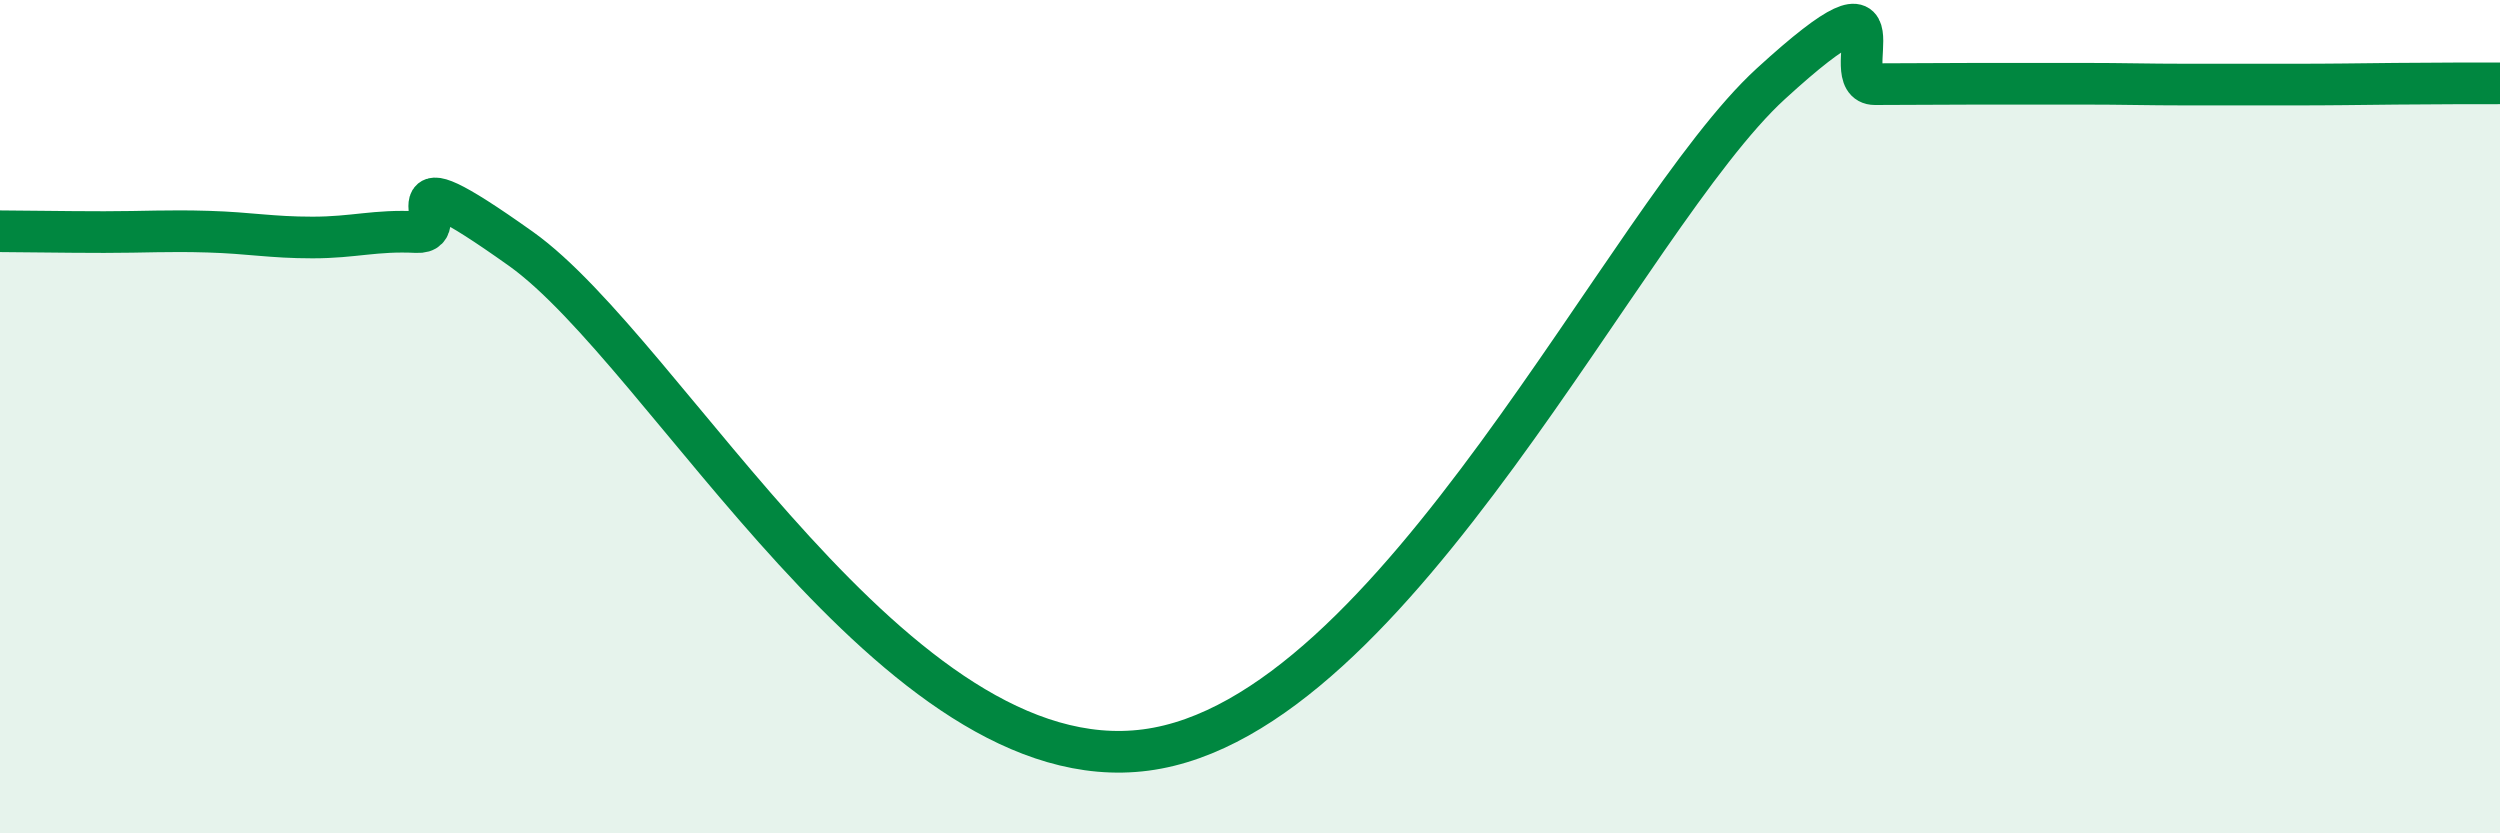 
    <svg width="60" height="20" viewBox="0 0 60 20" xmlns="http://www.w3.org/2000/svg">
      <path
        d="M 0,5.55 C 0.5,5.55 1.5,5.57 2.5,5.57 C 3.5,5.57 4,5.53 5,5.56 C 6,5.59 6.5,5.7 7.5,5.7 C 8.5,5.7 9,5.52 10,5.57 C 11,5.62 9,3.48 12.5,5.97 C 16,8.46 21.5,18.79 27.5,18 C 33.5,17.21 39,5.21 42.5,2.01 C 46,-1.19 44,2.02 45,2.02 C 46,2.02 46.5,2.01 47.5,2.01 C 48.5,2.01 49,2.01 50,2.01 C 51,2.01 51.5,2.03 52.5,2.03 C 53.5,2.03 54,2.03 55,2.03 C 56,2.03 56.5,2.02 57.5,2.01 C 58.5,2 59.5,2 60,2L60 20L0 20Z"
        fill="#008740"
        opacity="0.1"
        stroke-linecap="round"
        stroke-linejoin="round"
      />
      <path
        d="M 0,5.55 C 0.5,5.55 1.5,5.57 2.5,5.57 C 3.5,5.57 4,5.53 5,5.56 C 6,5.59 6.5,5.7 7.5,5.7 C 8.5,5.7 9,5.52 10,5.57 C 11,5.62 9,3.48 12.5,5.97 C 16,8.46 21.5,18.79 27.5,18 C 33.5,17.21 39,5.21 42.5,2.01 C 46,-1.19 44,2.02 45,2.02 C 46,2.02 46.5,2.01 47.5,2.01 C 48.5,2.01 49,2.01 50,2.01 C 51,2.01 51.5,2.03 52.5,2.03 C 53.5,2.03 54,2.03 55,2.03 C 56,2.03 56.5,2.02 57.5,2.01 C 58.5,2 59.5,2 60,2"
        stroke="#008740"
        stroke-width="1"
        fill="none"
        stroke-linecap="round"
        stroke-linejoin="round"
      />
    </svg>
  